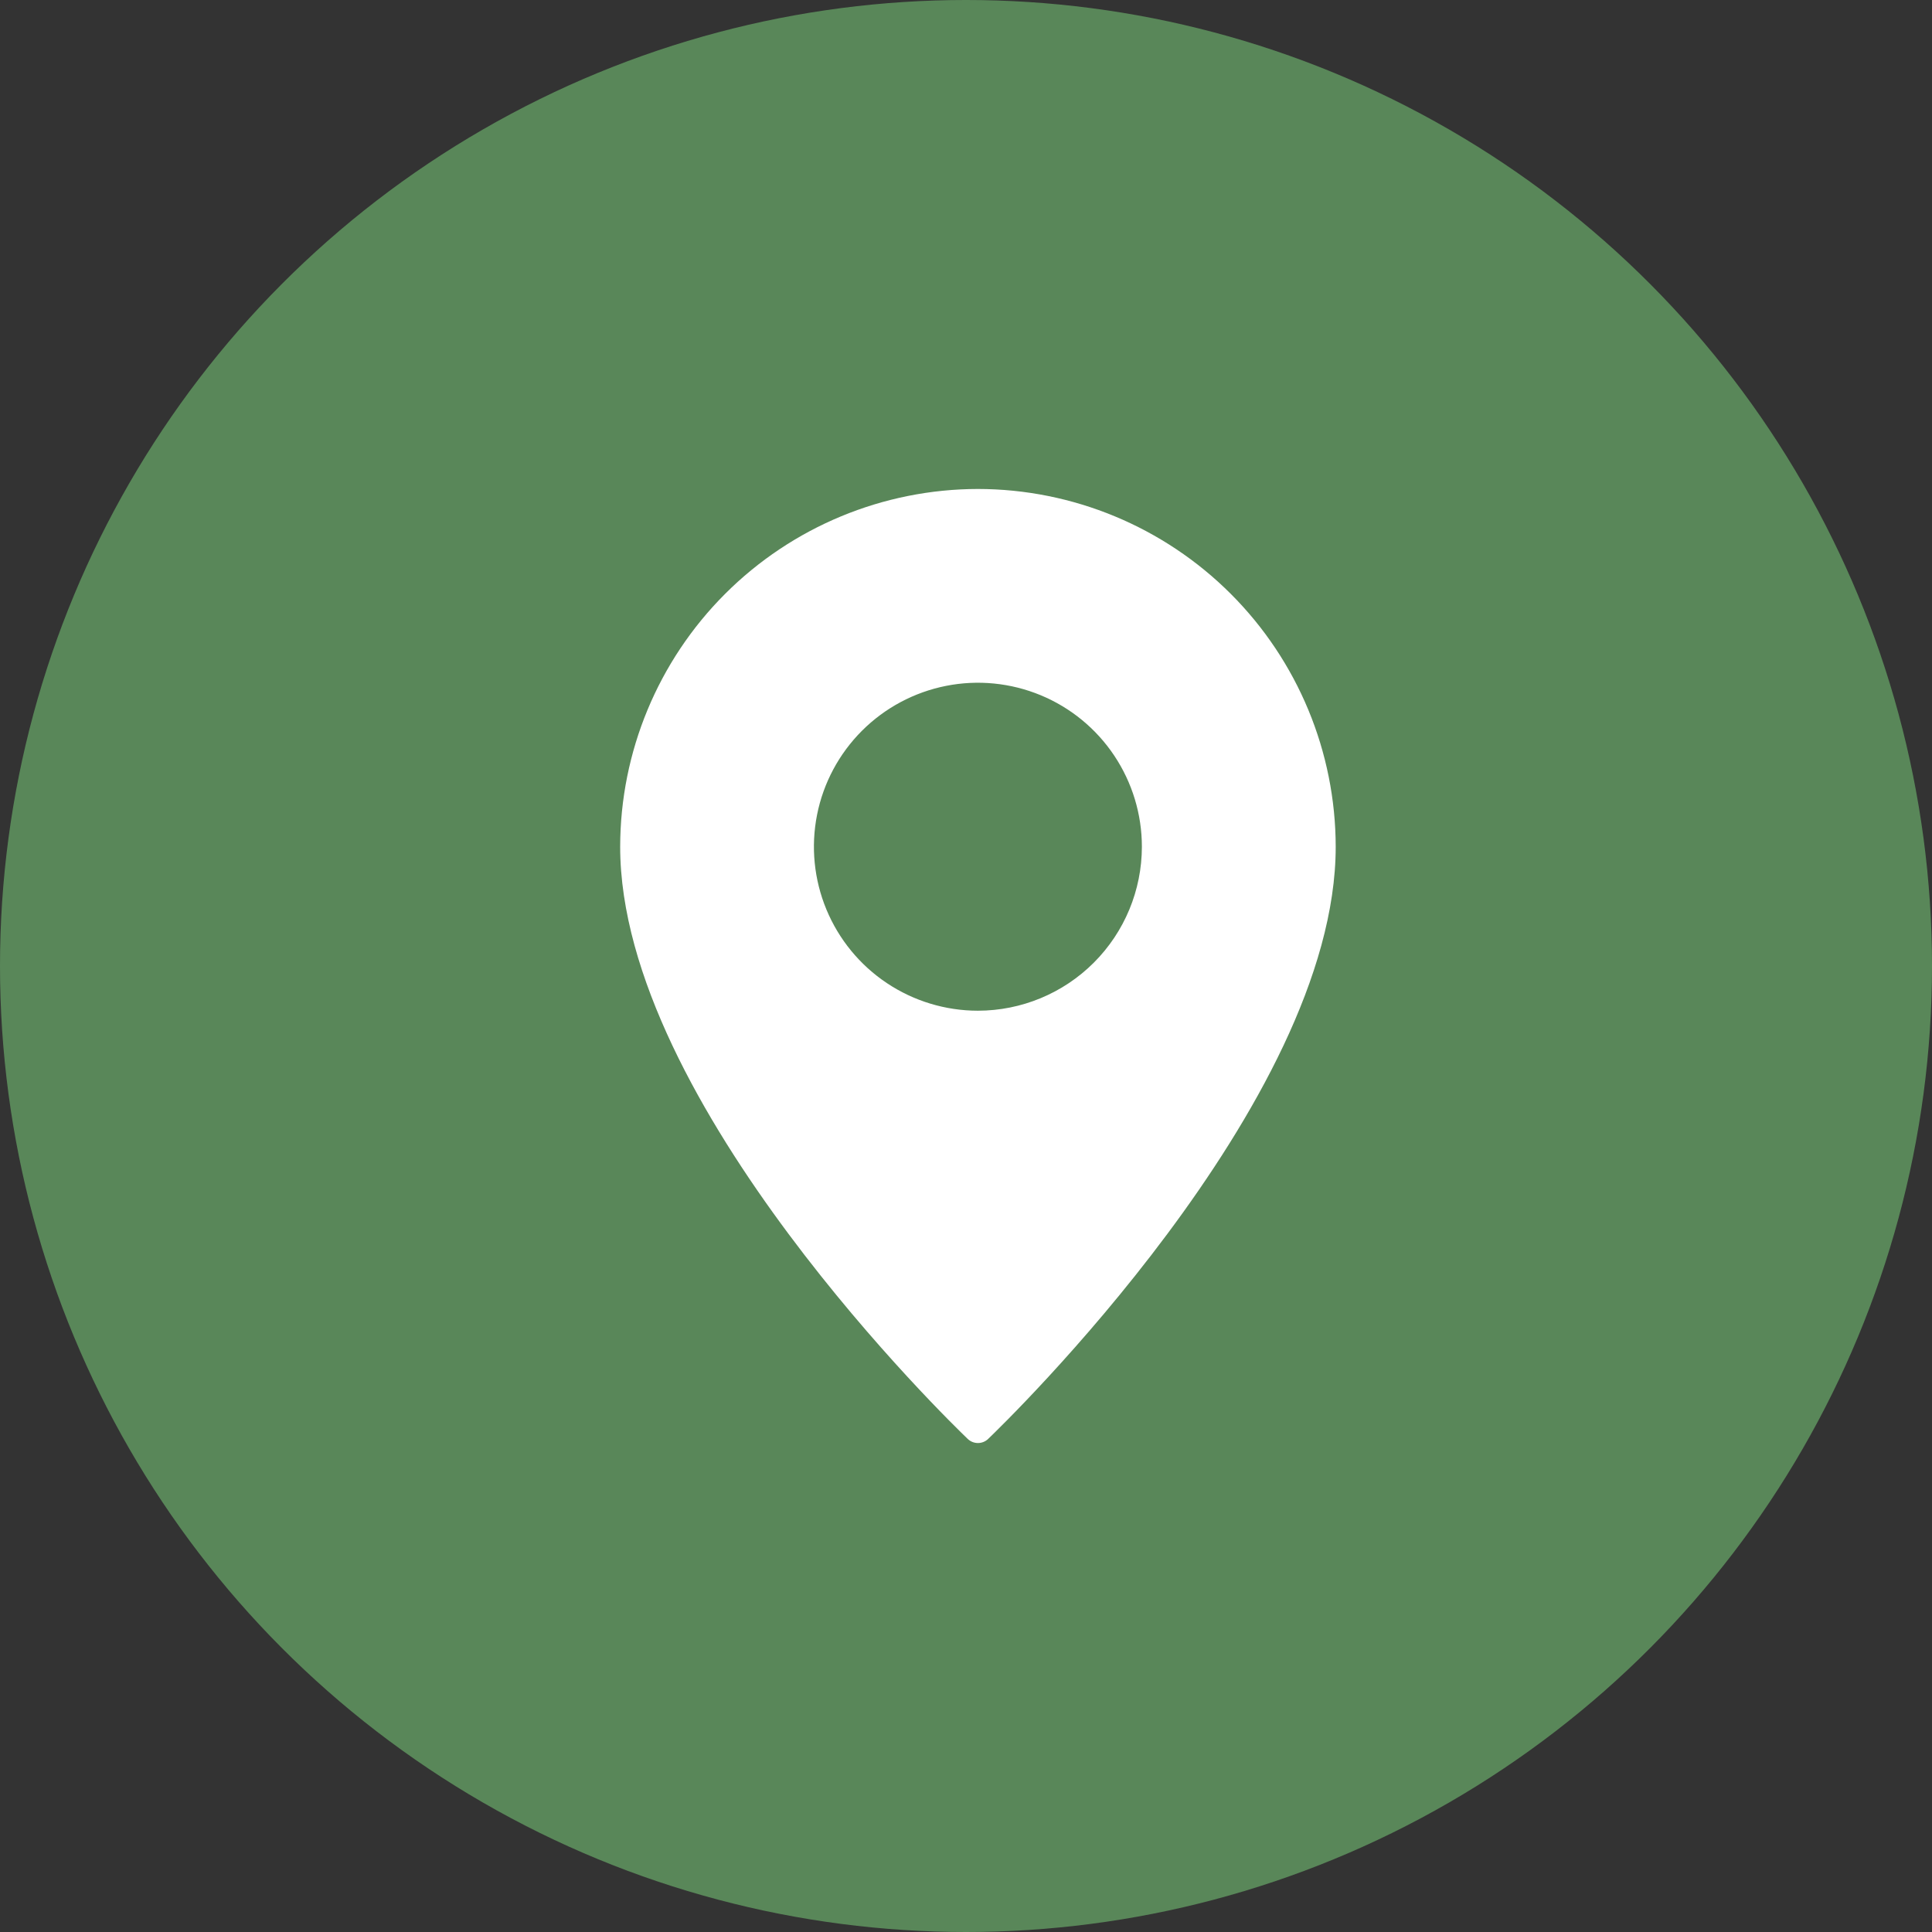 <svg fill="none" height="56" viewBox="0 0 56 56" width="56" xmlns="http://www.w3.org/2000/svg" xmlns:xlink="http://www.w3.org/1999/xlink"><rect x="0" y="0" width="56" height="56" fill="#333333" stroke="none"/><clipPath id="a"><path d="m14.523 14.173h27.654v27.654h-27.654z"/></clipPath><circle cx="28" cy="28" fill="#598759" r="28"/><g clip-path="url(#a)"><path d="m28.346 14.173c-2.749.004-5.385 1.097-7.329 3.041-1.944 1.944-3.038 4.58-3.041 7.329 0 7.445 9.662 16.77 10.072 17.163.08.078.187.121.298.121.111 0 .218-.043.298-.121.41-.393 10.072-9.718 10.072-17.163-.004-2.749-1.097-5.385-3.041-7.329-1.944-1.944-4.58-3.038-7.329-3.041zm0 15.123c-.94 0-1.859-.279-2.641-.801-.782-.522-1.391-1.265-1.751-2.133-.36-.869-.454-1.824-.271-2.746s.636-1.769 1.301-2.434 1.512-1.117 2.434-1.301 1.878-.089 2.746.27c.869.36 1.611.969 2.133 1.751.522.782.801 1.701.801 2.641-.001 1.26-.502 2.469-1.393 3.36s-2.1 1.392-3.36 1.393z" fill="#fff"/></g></svg>